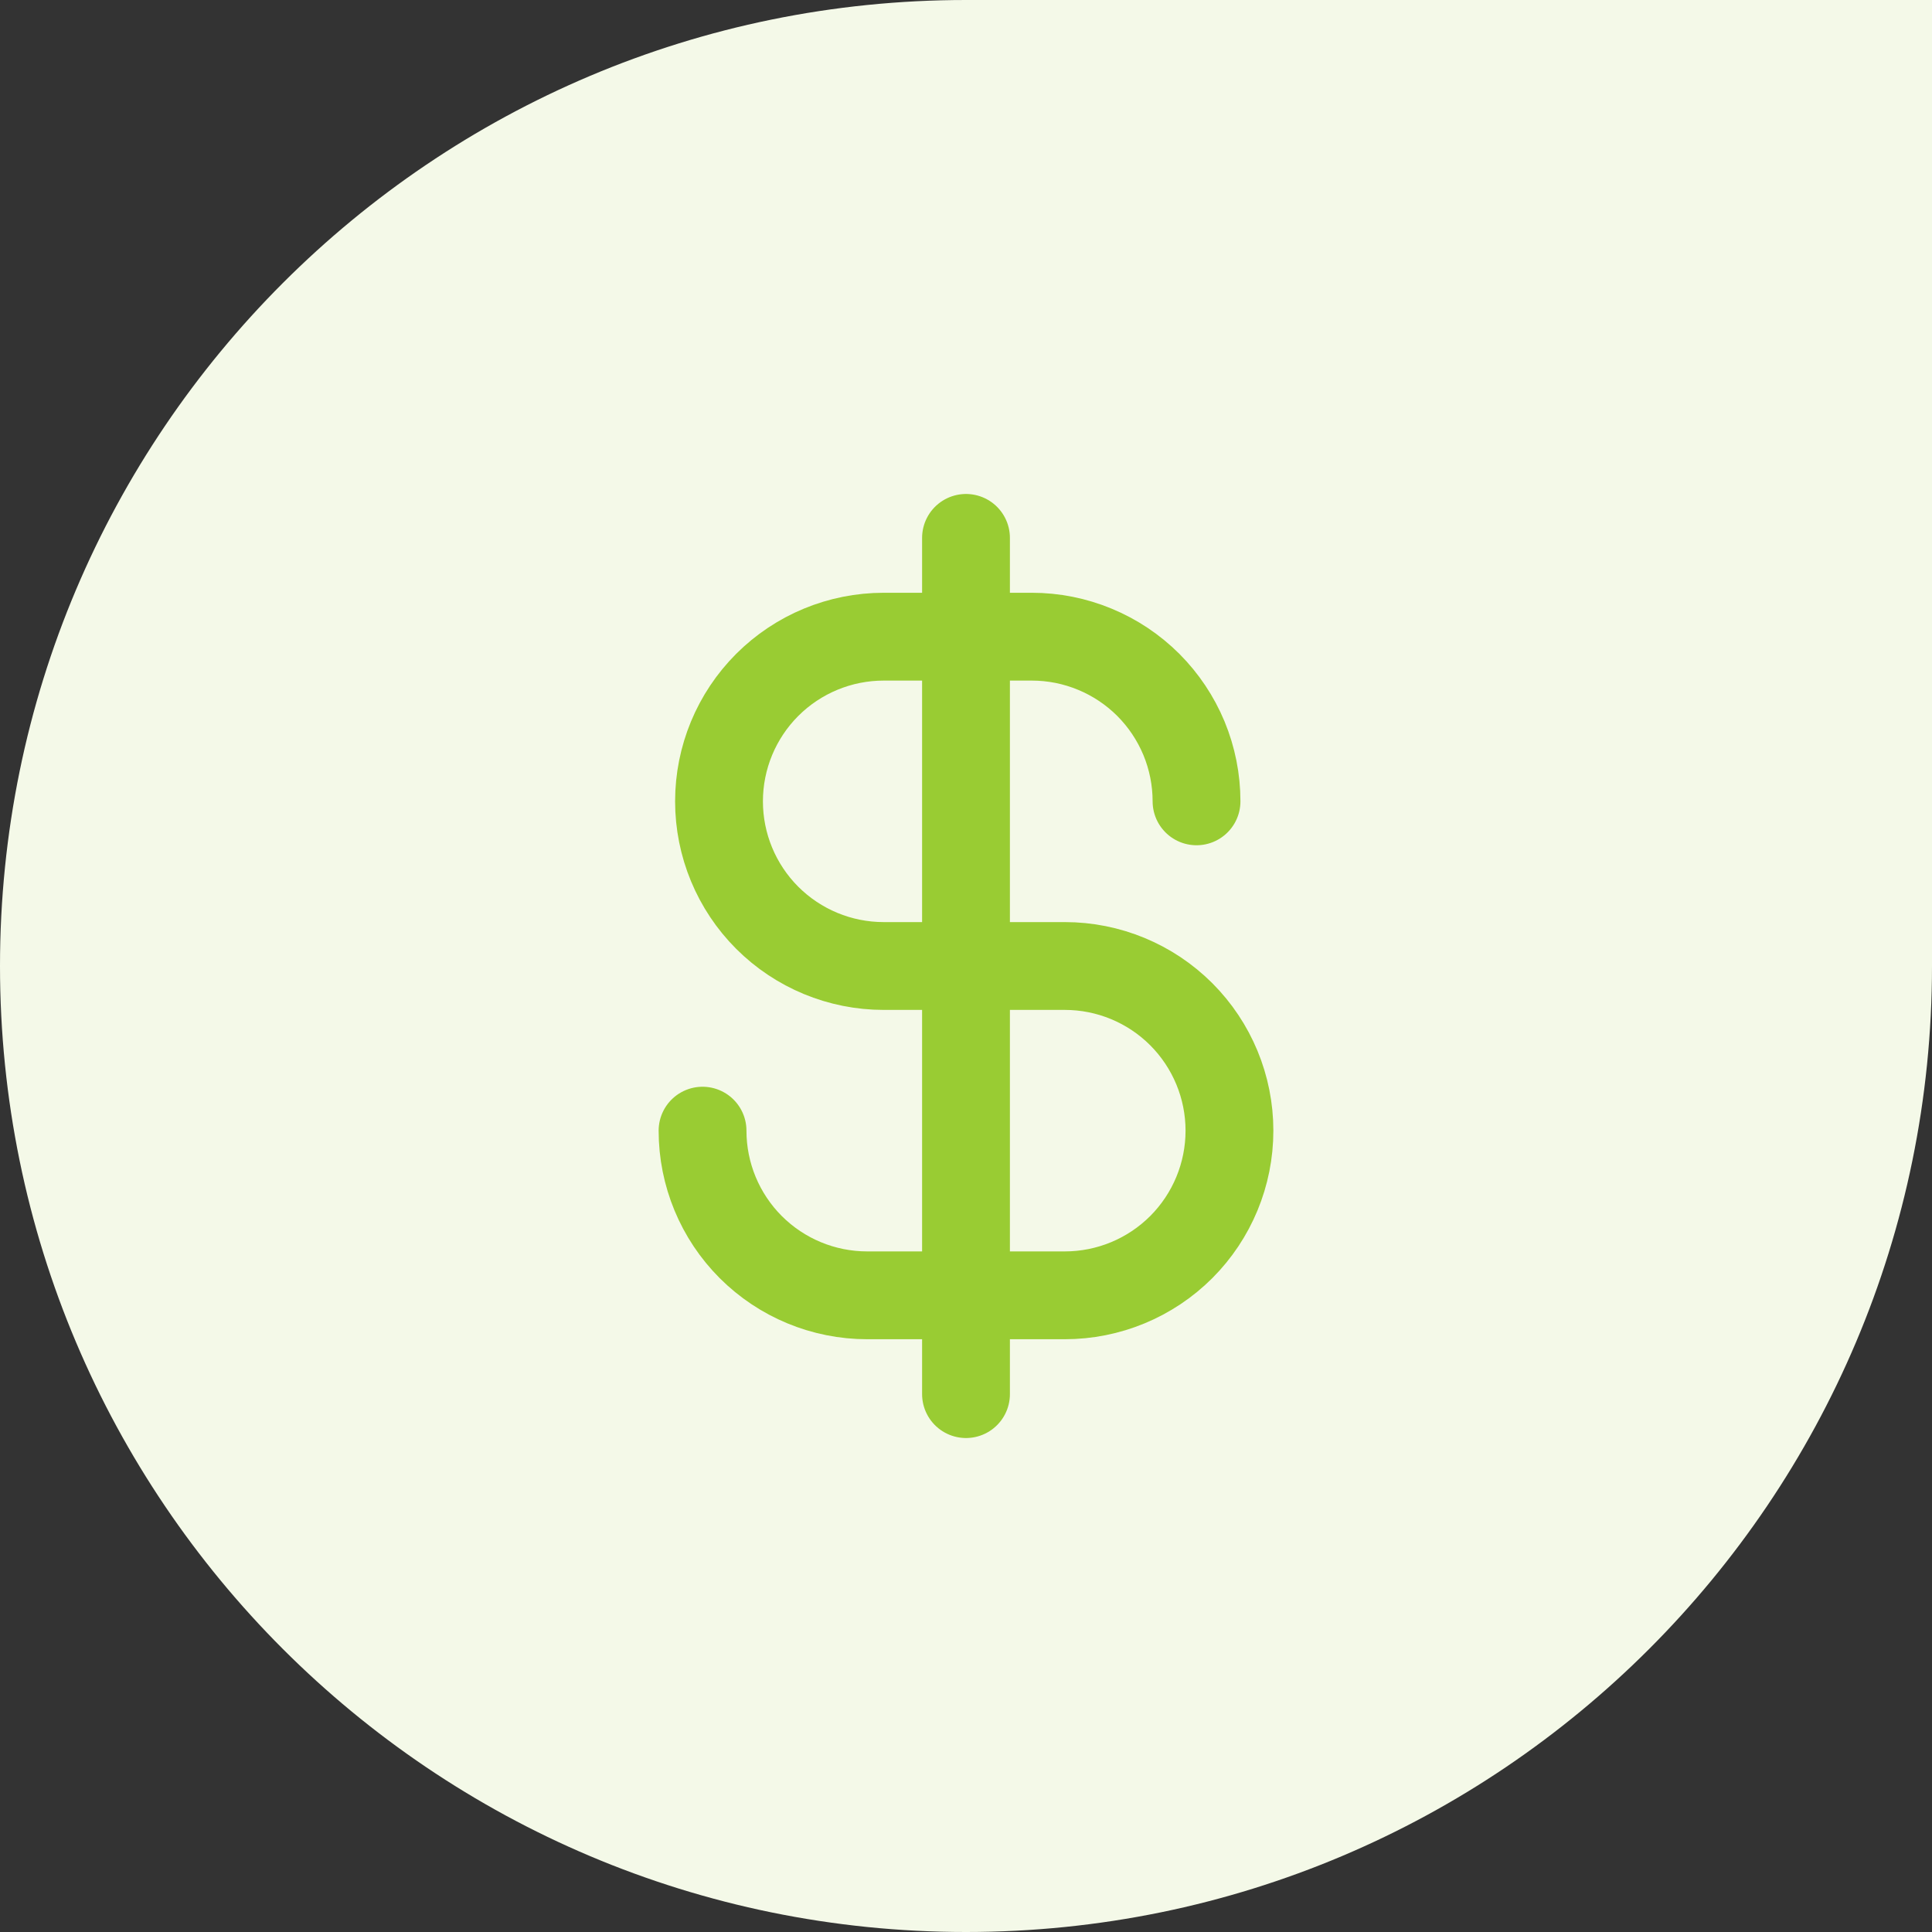 <svg width="44" height="44" viewBox="0 0 44 44" fill="none" xmlns="http://www.w3.org/2000/svg">
<rect x="0" y="0" width="44" height="44" fill="#333333" stroke="none"/>
<path d="M0 22C0 9.85 9.85 0 22 0H44V22C44 34.15 34.15 44 22 44V44C9.85 44 0 34.15 0 22V22Z" fill="#F4F9E8"/>
<path d="M22 12.25V31.75" stroke="#99CC33" stroke-width="2" stroke-linecap="round" stroke-linejoin="round"/>
<path d="M27.25 18.25C27.25 17.758 27.153 17.27 26.965 16.815C26.776 16.36 26.5 15.947 26.152 15.598C25.803 15.25 25.39 14.974 24.935 14.786C24.48 14.597 23.992 14.5 23.5 14.5H20.125C19.13 14.5 18.177 14.895 17.473 15.598C16.77 16.302 16.375 17.255 16.375 18.25C16.375 19.245 16.77 20.198 17.473 20.902C18.177 21.605 19.13 22 20.125 22H24.25C25.245 22 26.198 22.395 26.902 23.098C27.605 23.802 28 24.755 28 25.75C28 26.745 27.605 27.698 26.902 28.402C26.198 29.105 25.245 29.5 24.25 29.5H19.75C18.755 29.5 17.802 29.105 17.098 28.402C16.395 27.698 16 26.745 16 25.75" stroke="#99CC33" stroke-width="2" stroke-linecap="round" stroke-linejoin="round"/>
</svg>
